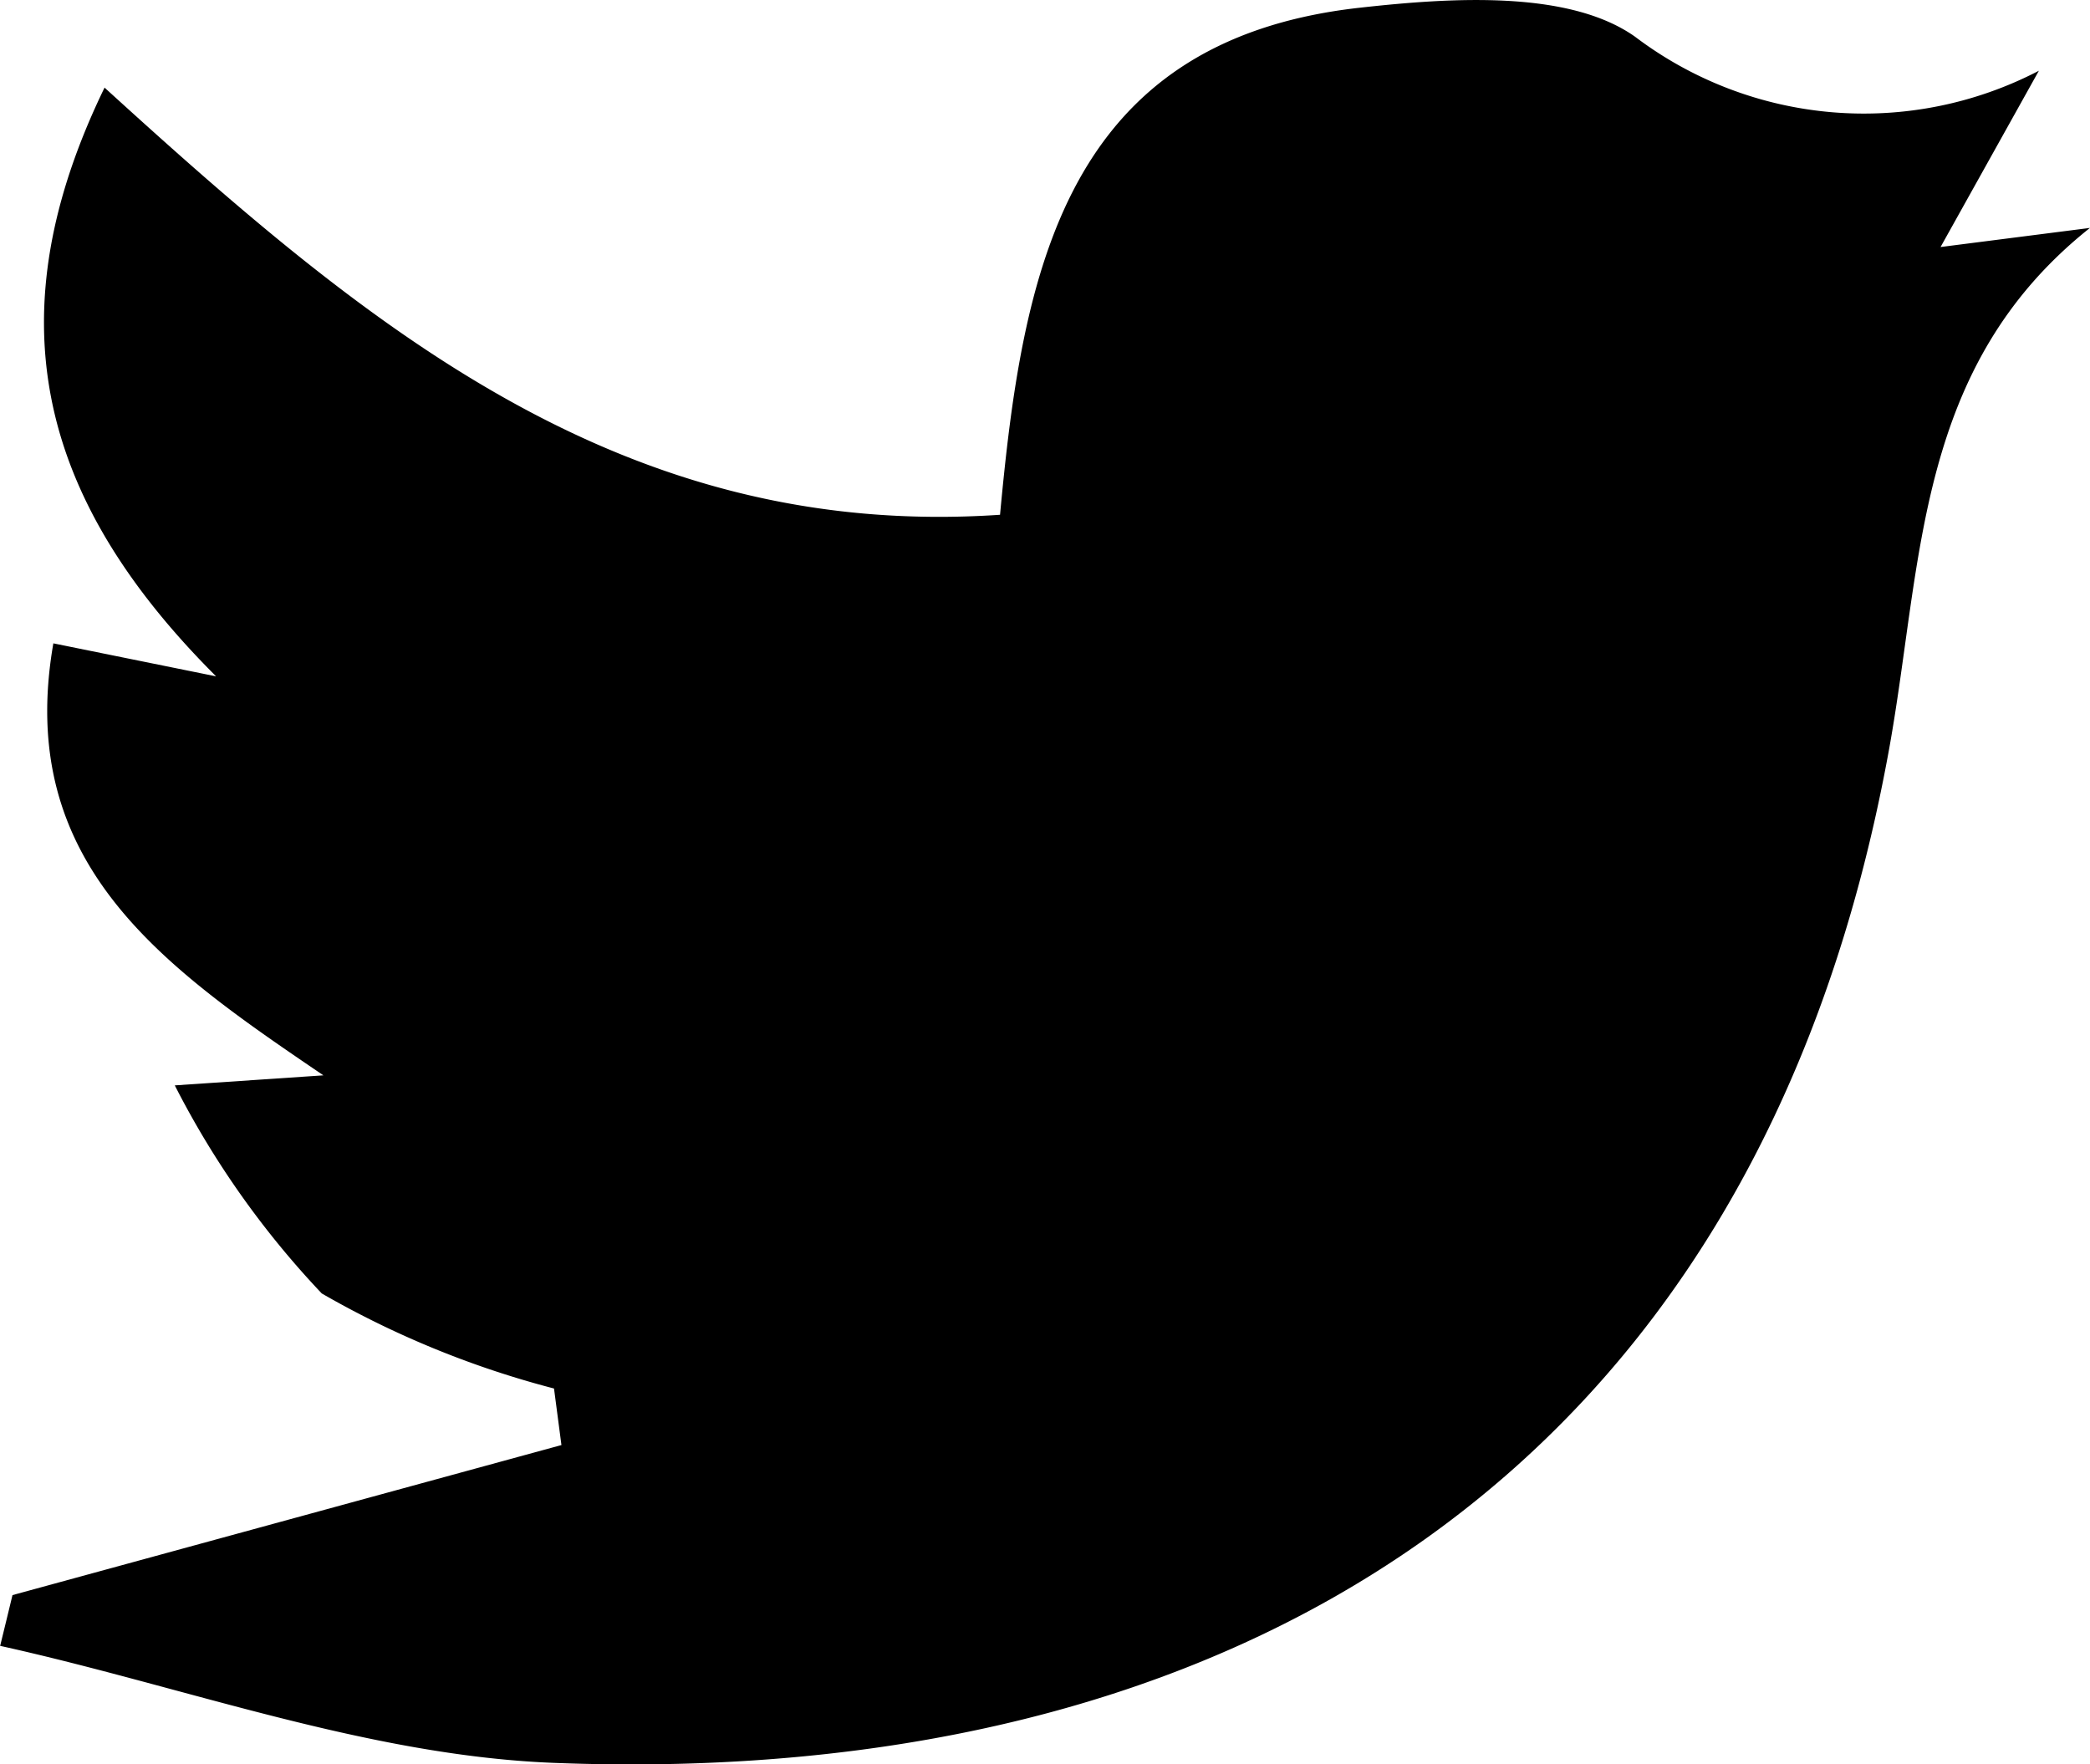 <svg xmlns="http://www.w3.org/2000/svg" xmlns:xlink="http://www.w3.org/1999/xlink" width="28.124" height="23.741" viewBox="0 0 28.124 23.741">
  <defs>
    <clipPath id="clip-path">
      <rect id="Rectangle_166" data-name="Rectangle 166" width="28.124" height="23.741" />
    </clipPath>
  </defs>
  <g id="Group_172" data-name="Group 172" clip-path="url(#clip-path)">
    <path id="Path_88" data-name="Path 88" d="M1.407,1.179c3.545,3.229,6.967,6.09,12.05,5.748.3-3.242.85-6.379,4.84-6.823,1.23-.137,2.813-.241,3.705.39a5.1,5.1,0,0,0,5.434.458L26.113,3.324l2.01-.257c-2.345,1.866-2.244,4.459-2.7,7-1.79,9.906-8.989,14.008-17.983,13.654-2.5-.1-4.96-1.026-7.438-1.574.056-.228.111-.455.166-.683l7.387-2.019-.1-.761A12.612,12.612,0,0,1,4.33,17.405a11.971,11.971,0,0,1-1.978-2.8l2-.135C2.2,13.01.2,11.627.718,8.657l2.19.444C.459,6.657-.059,4.2,1.407,1.179" transform="translate(0 0)" />
  </g>
</svg>
